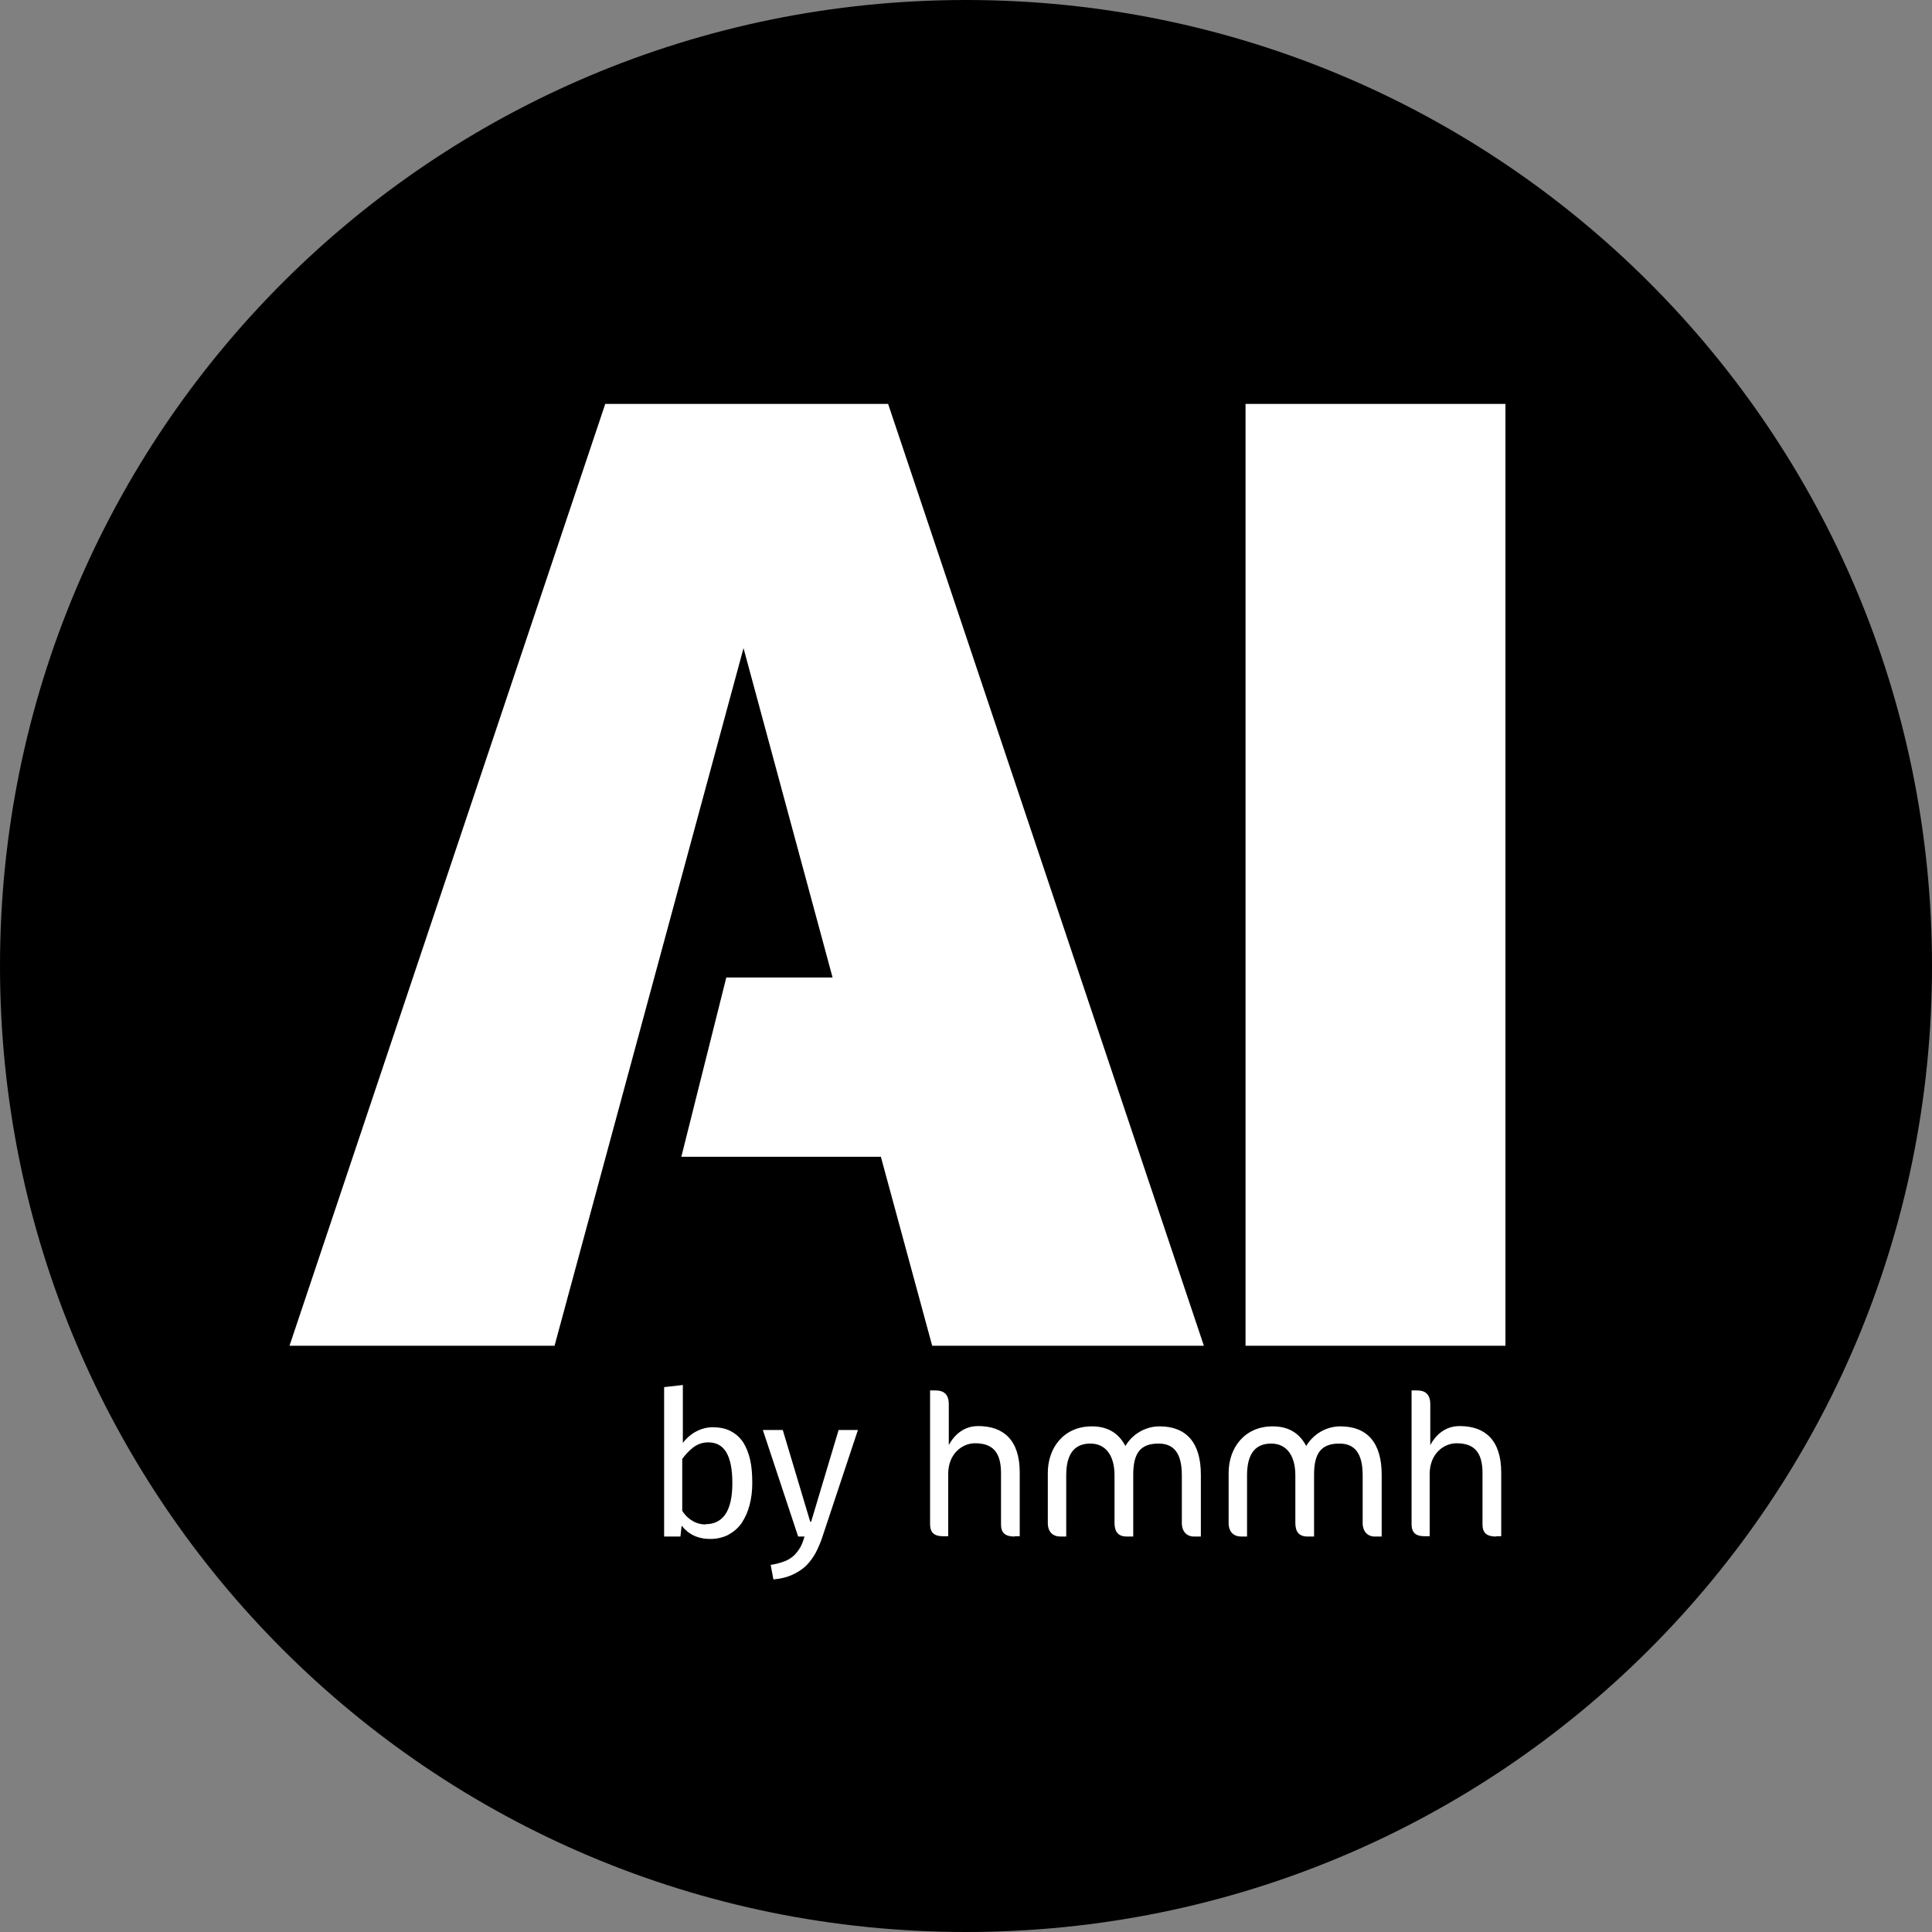 <?xml version="1.0" encoding="UTF-8"?>
<svg xmlns="http://www.w3.org/2000/svg" id="Ebene_37" data-name="Ebene 37" viewBox="0 0 64 64">
  <rect x="0" y="0" width="64" height="64" fill="#808080" stroke="none"/>
  <defs>
    <style>
      .cls-1 {
        fill: #000;
      }

      .cls-1, .cls-2 {
        stroke-width: 0px;
      }

      .cls-2 {
        fill: #fff;
      }
    </style>
  </defs>
  <path class="cls-1" d="M0,32C0,49.7,14.3,64,32,64s32-14.3,32-32S49.7,0,32,0h0C14.3,0,0,14.3,0,32"></path>
  <g>
    <g>
      <path class="cls-2" d="M22.61,47.81c.13-.17.28-.3.45-.39.17-.09.35-.14.55-.14.23,0,.43.04.6.13.17.09.3.21.41.37.1.16.18.36.23.58s.07.48.07.76-.03.51-.09.74c-.06.23-.15.42-.26.59-.12.17-.26.29-.44.39-.17.09-.38.14-.6.14-.41,0-.72-.15-.95-.44l-.04.36h-.54v-4.95l.62-.07v1.94ZM23.38,50.49c.28,0,.5-.11.65-.33.15-.22.23-.56.23-1.03s-.07-.8-.2-1.02c-.13-.22-.33-.33-.6-.33-.19,0-.35.06-.5.17-.14.11-.26.24-.36.38v1.72c.09.14.2.25.34.33.13.08.28.12.44.12Z"></path>
      <path class="cls-2" d="M27.24,50.92c-.06.19-.14.36-.22.52-.09.16-.19.3-.32.43-.13.12-.28.22-.46.3-.18.08-.38.13-.62.15l-.09-.48c.18-.03.33-.07.46-.12.13-.05.23-.12.31-.19.08-.08.15-.17.21-.27.06-.11.1-.22.14-.36h-.21l-1.17-3.53h.66l.91,3.04h.03l.91-3.04h.64l-1.18,3.55Z"></path>
      <path class="cls-2" d="M33.61,50.9c-.32,0-.45-.13-.45-.4v-1.7c0-.72-.3-.99-.86-.99-.42,0-.89.34-.89,1.02v2.06h-.17c-.3,0-.43-.13-.43-.4v-4.43h.18c.27,0,.44.12.44.46v1.35c.26-.48.64-.63.97-.63.85,0,1.38.47,1.38,1.54v2.11h-.16Z"></path>
      <path class="cls-2" d="M39.55,50.9c-.23,0-.4-.16-.4-.45v-1.58c0-.75-.28-1.05-.77-1.05-.59,0-.84.3-.84,1.03v2.05h-.21c-.29,0-.41-.16-.41-.45v-1.58c0-.65-.29-1.05-.8-1.05s-.8.32-.8,1.05v2.03h-.19c-.25,0-.42-.15-.42-.45v-1.66c0-.82.52-1.54,1.46-1.54.53,0,.89.23,1.11.65.23-.39.66-.65,1.13-.65.89,0,1.37.54,1.37,1.6v2.05h-.21Z"></path>
      <path class="cls-2" d="M45.54,50.9c-.23,0-.4-.16-.4-.45v-1.58c0-.75-.28-1.05-.77-1.05-.59,0-.84.3-.84,1.03v2.05h-.21c-.29,0-.41-.16-.41-.45v-1.58c0-.65-.29-1.05-.8-1.05s-.8.32-.8,1.05v2.03h-.19c-.25,0-.42-.15-.42-.45v-1.66c0-.82.52-1.54,1.46-1.54.53,0,.89.23,1.11.65.23-.39.66-.65,1.13-.65.89,0,1.37.54,1.37,1.6v2.05h-.21Z"></path>
      <path class="cls-2" d="M49.56,50.9c-.32,0-.45-.13-.45-.4v-1.7c0-.72-.3-.99-.86-.99-.42,0-.89.34-.89,1.02v2.06h-.17c-.3,0-.43-.13-.43-.4v-4.43h.18c.27,0,.44.12.44.46v1.35c.26-.48.64-.63.97-.63.85,0,1.38.47,1.38,1.54v2.11h-.16Z"></path>
    </g>
    <path class="cls-2" d="M41.26,13.38h8.61v31.2h-8.61V13.38Z"></path>
    <polygon class="cls-2" points="39.88 44.58 29.42 13.38 20.05 13.38 9.59 44.58 18.37 44.58 24.63 21.47 27.58 32.38 24.06 32.38 22.57 38.32 29.18 38.32 30.88 44.58 39.88 44.58"></polygon>
  </g>
</svg>
